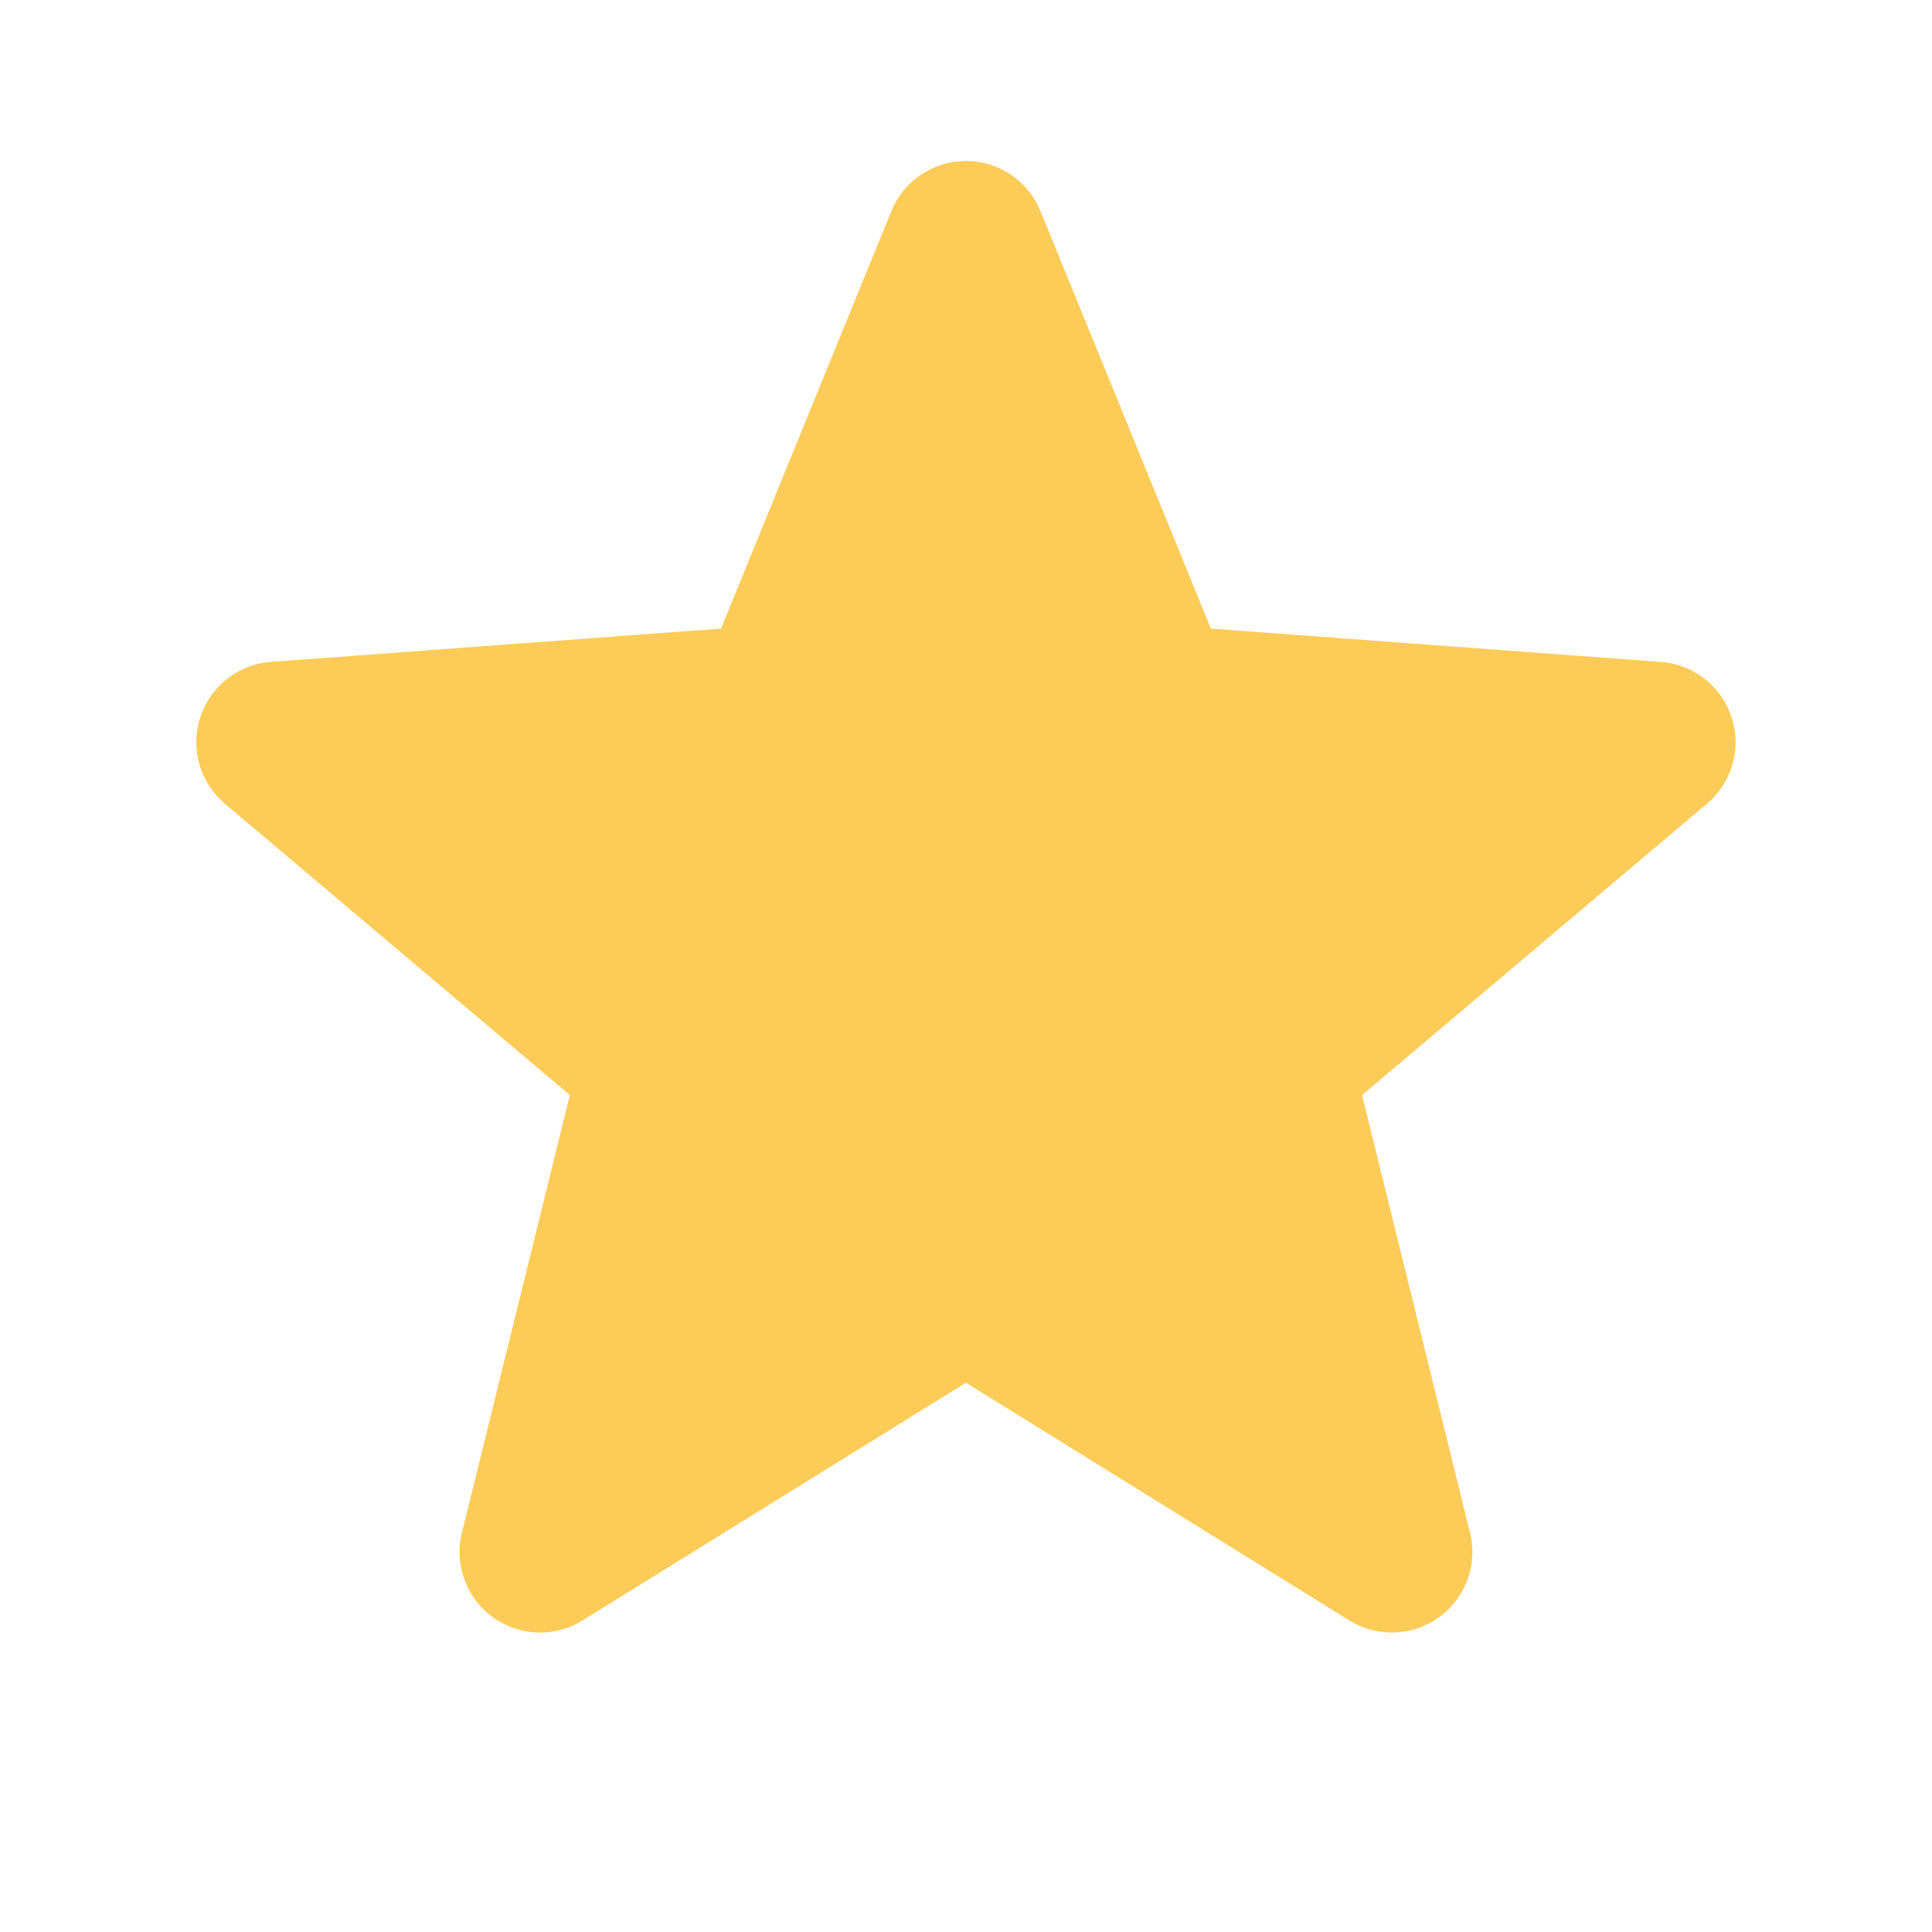 <svg width="24" height="24" viewBox="0 0 24 24" fill="none" xmlns="http://www.w3.org/2000/svg">
<path d="M11.999 3L14.35 8.76L20.559 9.22L15.8 13.24L17.29 19.28L11.999 16L6.709 19.28L8.199 13.24L3.439 9.22L9.649 8.76L11.999 3Z" fill="#FDCB58"/>
<path d="M11.999 3L9.649 8.76L3.439 9.22L8.199 13.24L6.709 19.28L11.999 16M11.999 3L14.35 8.76L20.559 9.22L15.8 13.24L17.29 19.28L11.999 16" stroke="#FDCB58" stroke-width="2" stroke-linecap="round" stroke-linejoin="round"/>
</svg>
